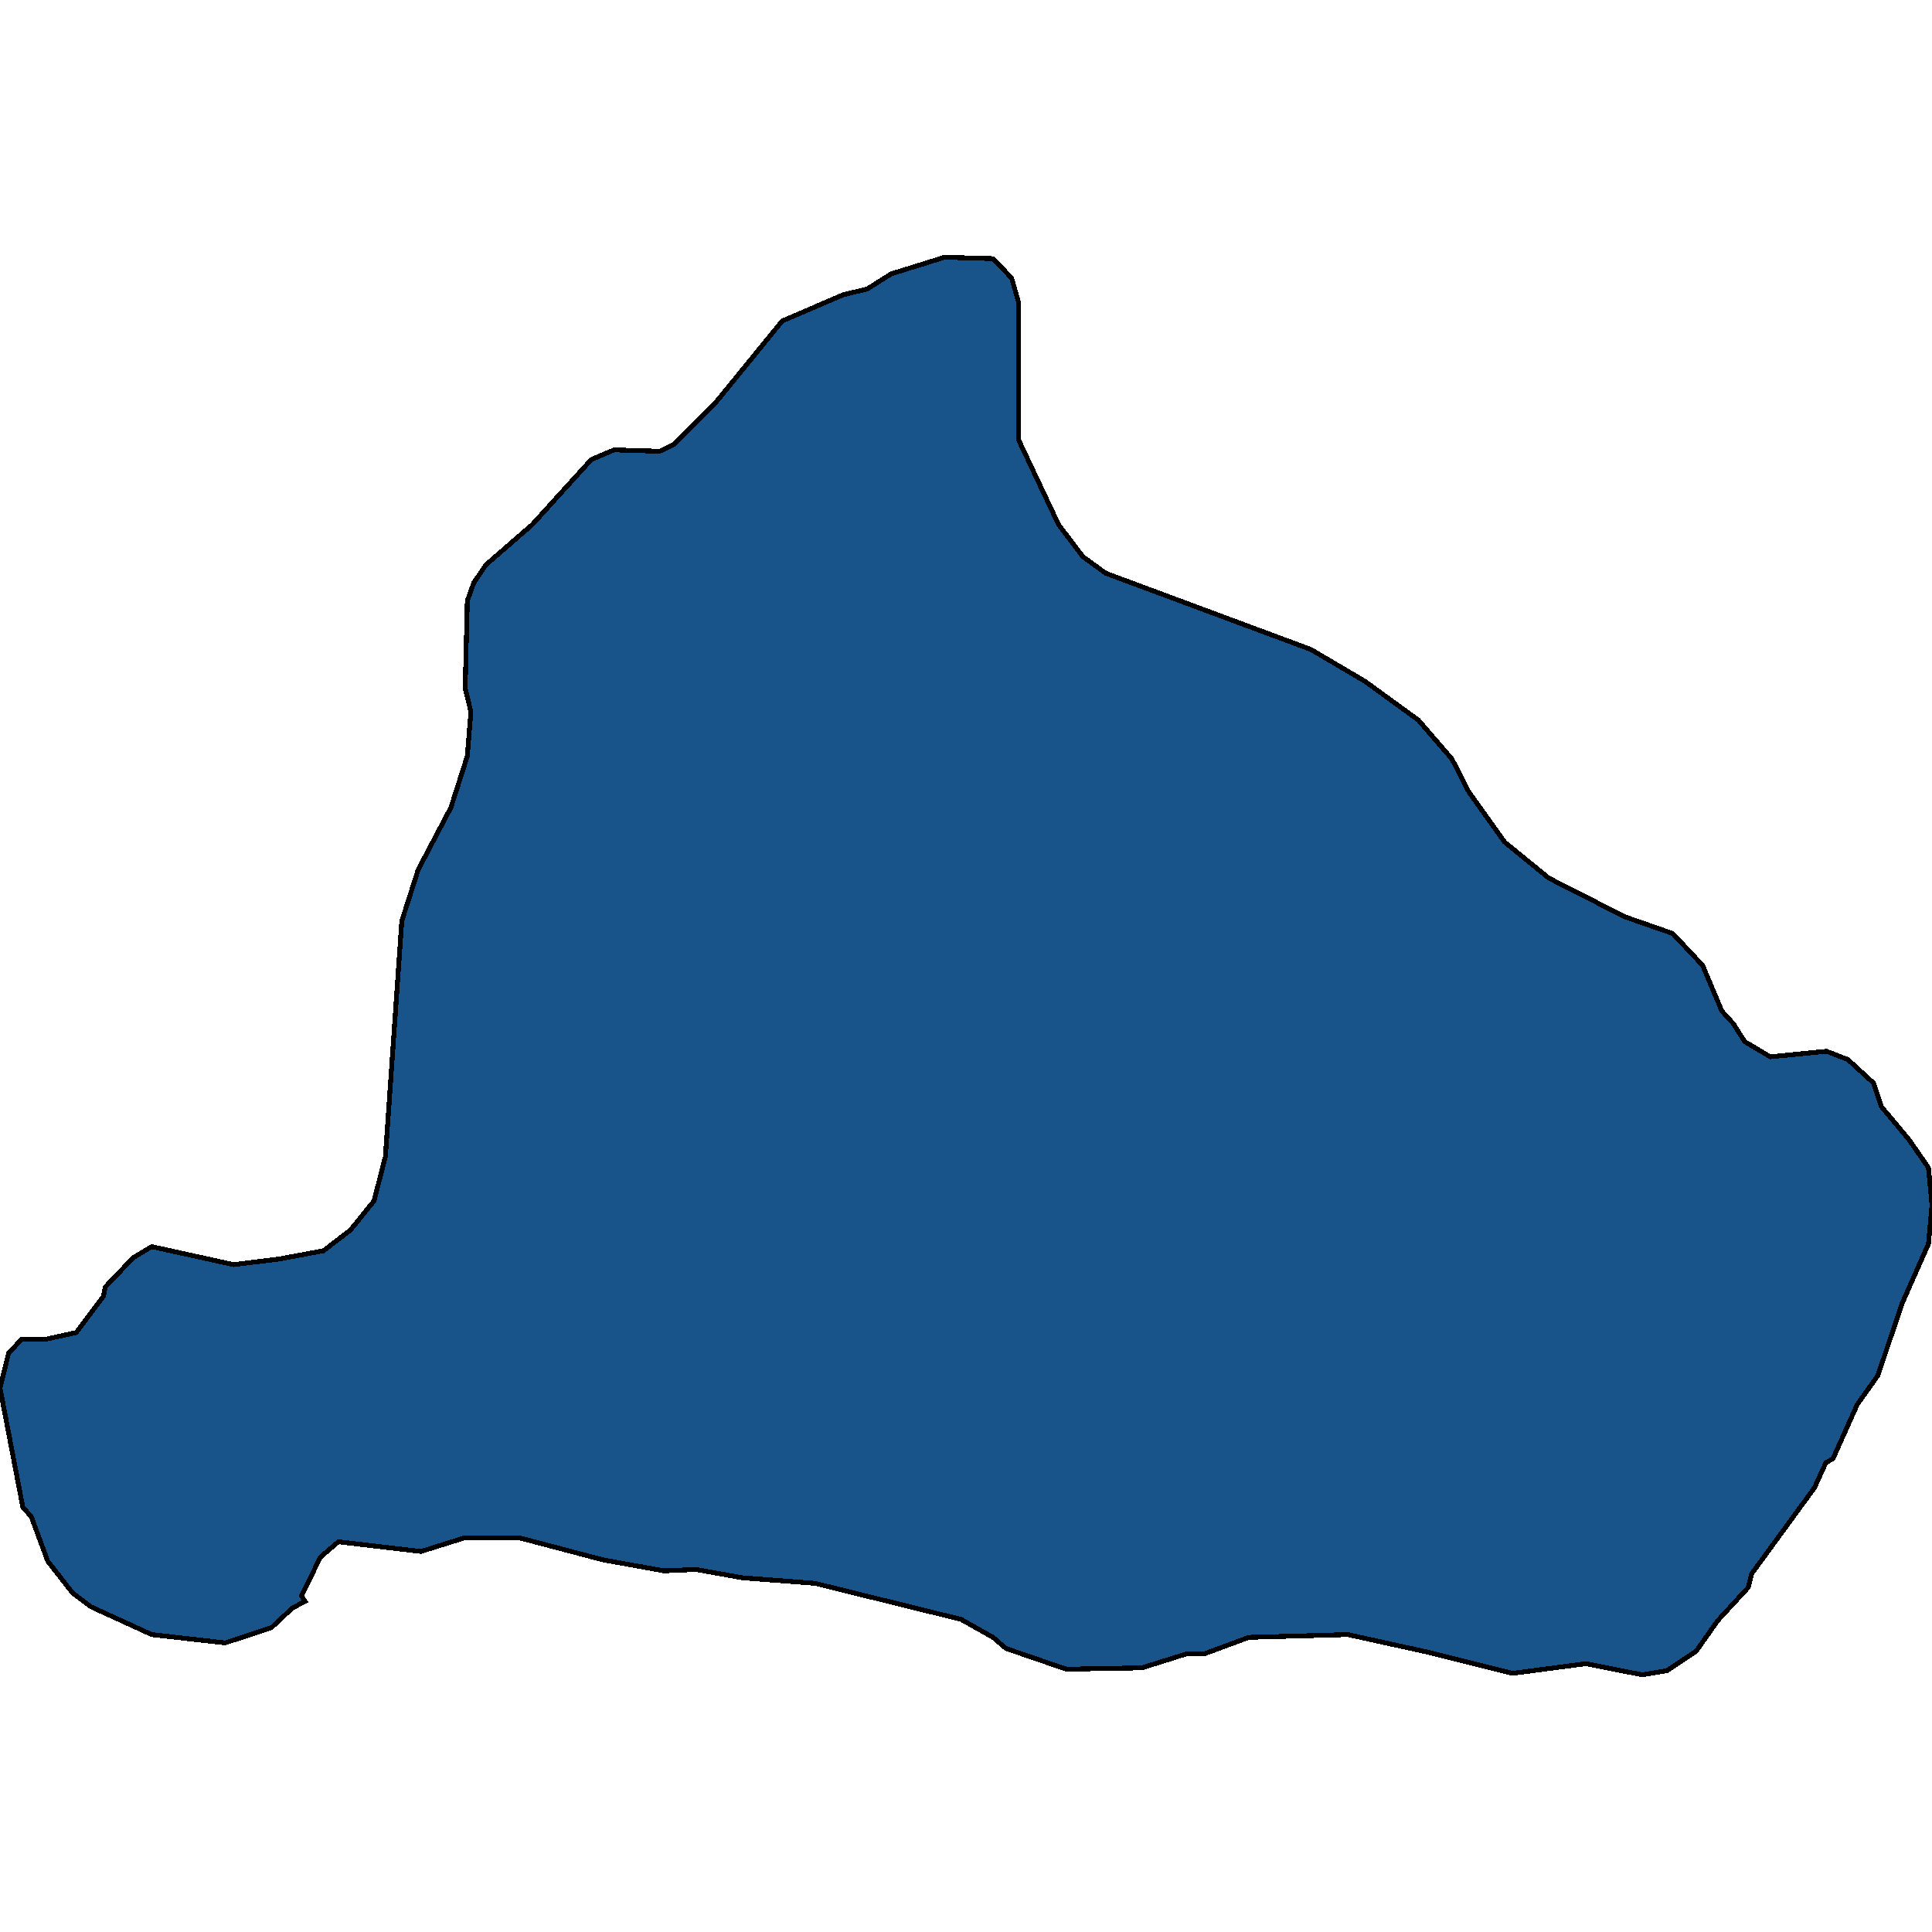 <svg xmlns="http://www.w3.org/2000/svg" width="400" height="400"><path style="stroke: black; fill: #18548a; shape-rendering: crispEdges; stroke-width: 1px;" d="M296.018,342.149L279.056,338.42L258.555,338.994L249.263,342.436L245.575,342.436L236.431,345.304L220.796,345.591L208.26,341.289L205.605,338.994L198.968,335.265L168.732,327.807L153.687,326.66L144.1,324.939L137.463,325.226L124.779,322.931L107.375,318.341L96.313,318.341L87.168,321.21L70.059,319.202L66.372,322.357L62.389,330.389L63.127,331.536L60.472,332.97L56.195,336.986L46.608,340.141L31.416,338.42L18.879,332.683L15.044,329.815L9.882,323.218L6.49,314.039L4.72,312.031L0,287.362L1.77,280.19L4.425,277.322L9.292,277.322L15.782,275.887L21.386,268.429L21.829,266.421L27.581,260.397L31.416,258.102L48.378,261.831L57.67,260.684L66.962,258.963L72.566,254.66L77.434,248.636L79.794,239.456L83.186,190.687L86.578,180.073L93.363,167.163L96.755,156.548L97.493,147.367L96.313,142.49L96.755,124.415L98.083,120.686L100.59,116.956L110.177,108.636L122.419,95.151L127.139,93.143L136.578,93.43L139.528,91.995L148.378,83.101L161.947,66.46L174.631,61.008L179.499,59.861L184.513,56.705L195.575,53.261L205.605,53.548L209.44,57.565L210.914,62.73L210.914,91.134L219.174,108.636L224.189,115.235L228.909,118.677L271.386,134.457L282.596,141.056L293.658,149.089L300.59,157.122L304.13,164.007L311.504,174.335L320.649,181.794L336.431,189.827L346.313,193.269L352.507,199.867L356.49,209.334L358.85,211.916L361.209,215.646L366.519,218.801L378.171,217.654L382.596,219.375L387.906,224.252L389.528,229.129L395.28,236.014L399.263,241.751L400,249.496L399.263,257.528L393.805,269.863L388.791,284.78L384.513,290.804L379.499,301.991L378.024,302.852L375.664,308.015L362.684,325.799L361.947,328.668L355.605,335.552L351.18,341.862L345.133,345.878L339.971,346.739L328.319,344.444L313.127,346.452Z"></path></svg>
